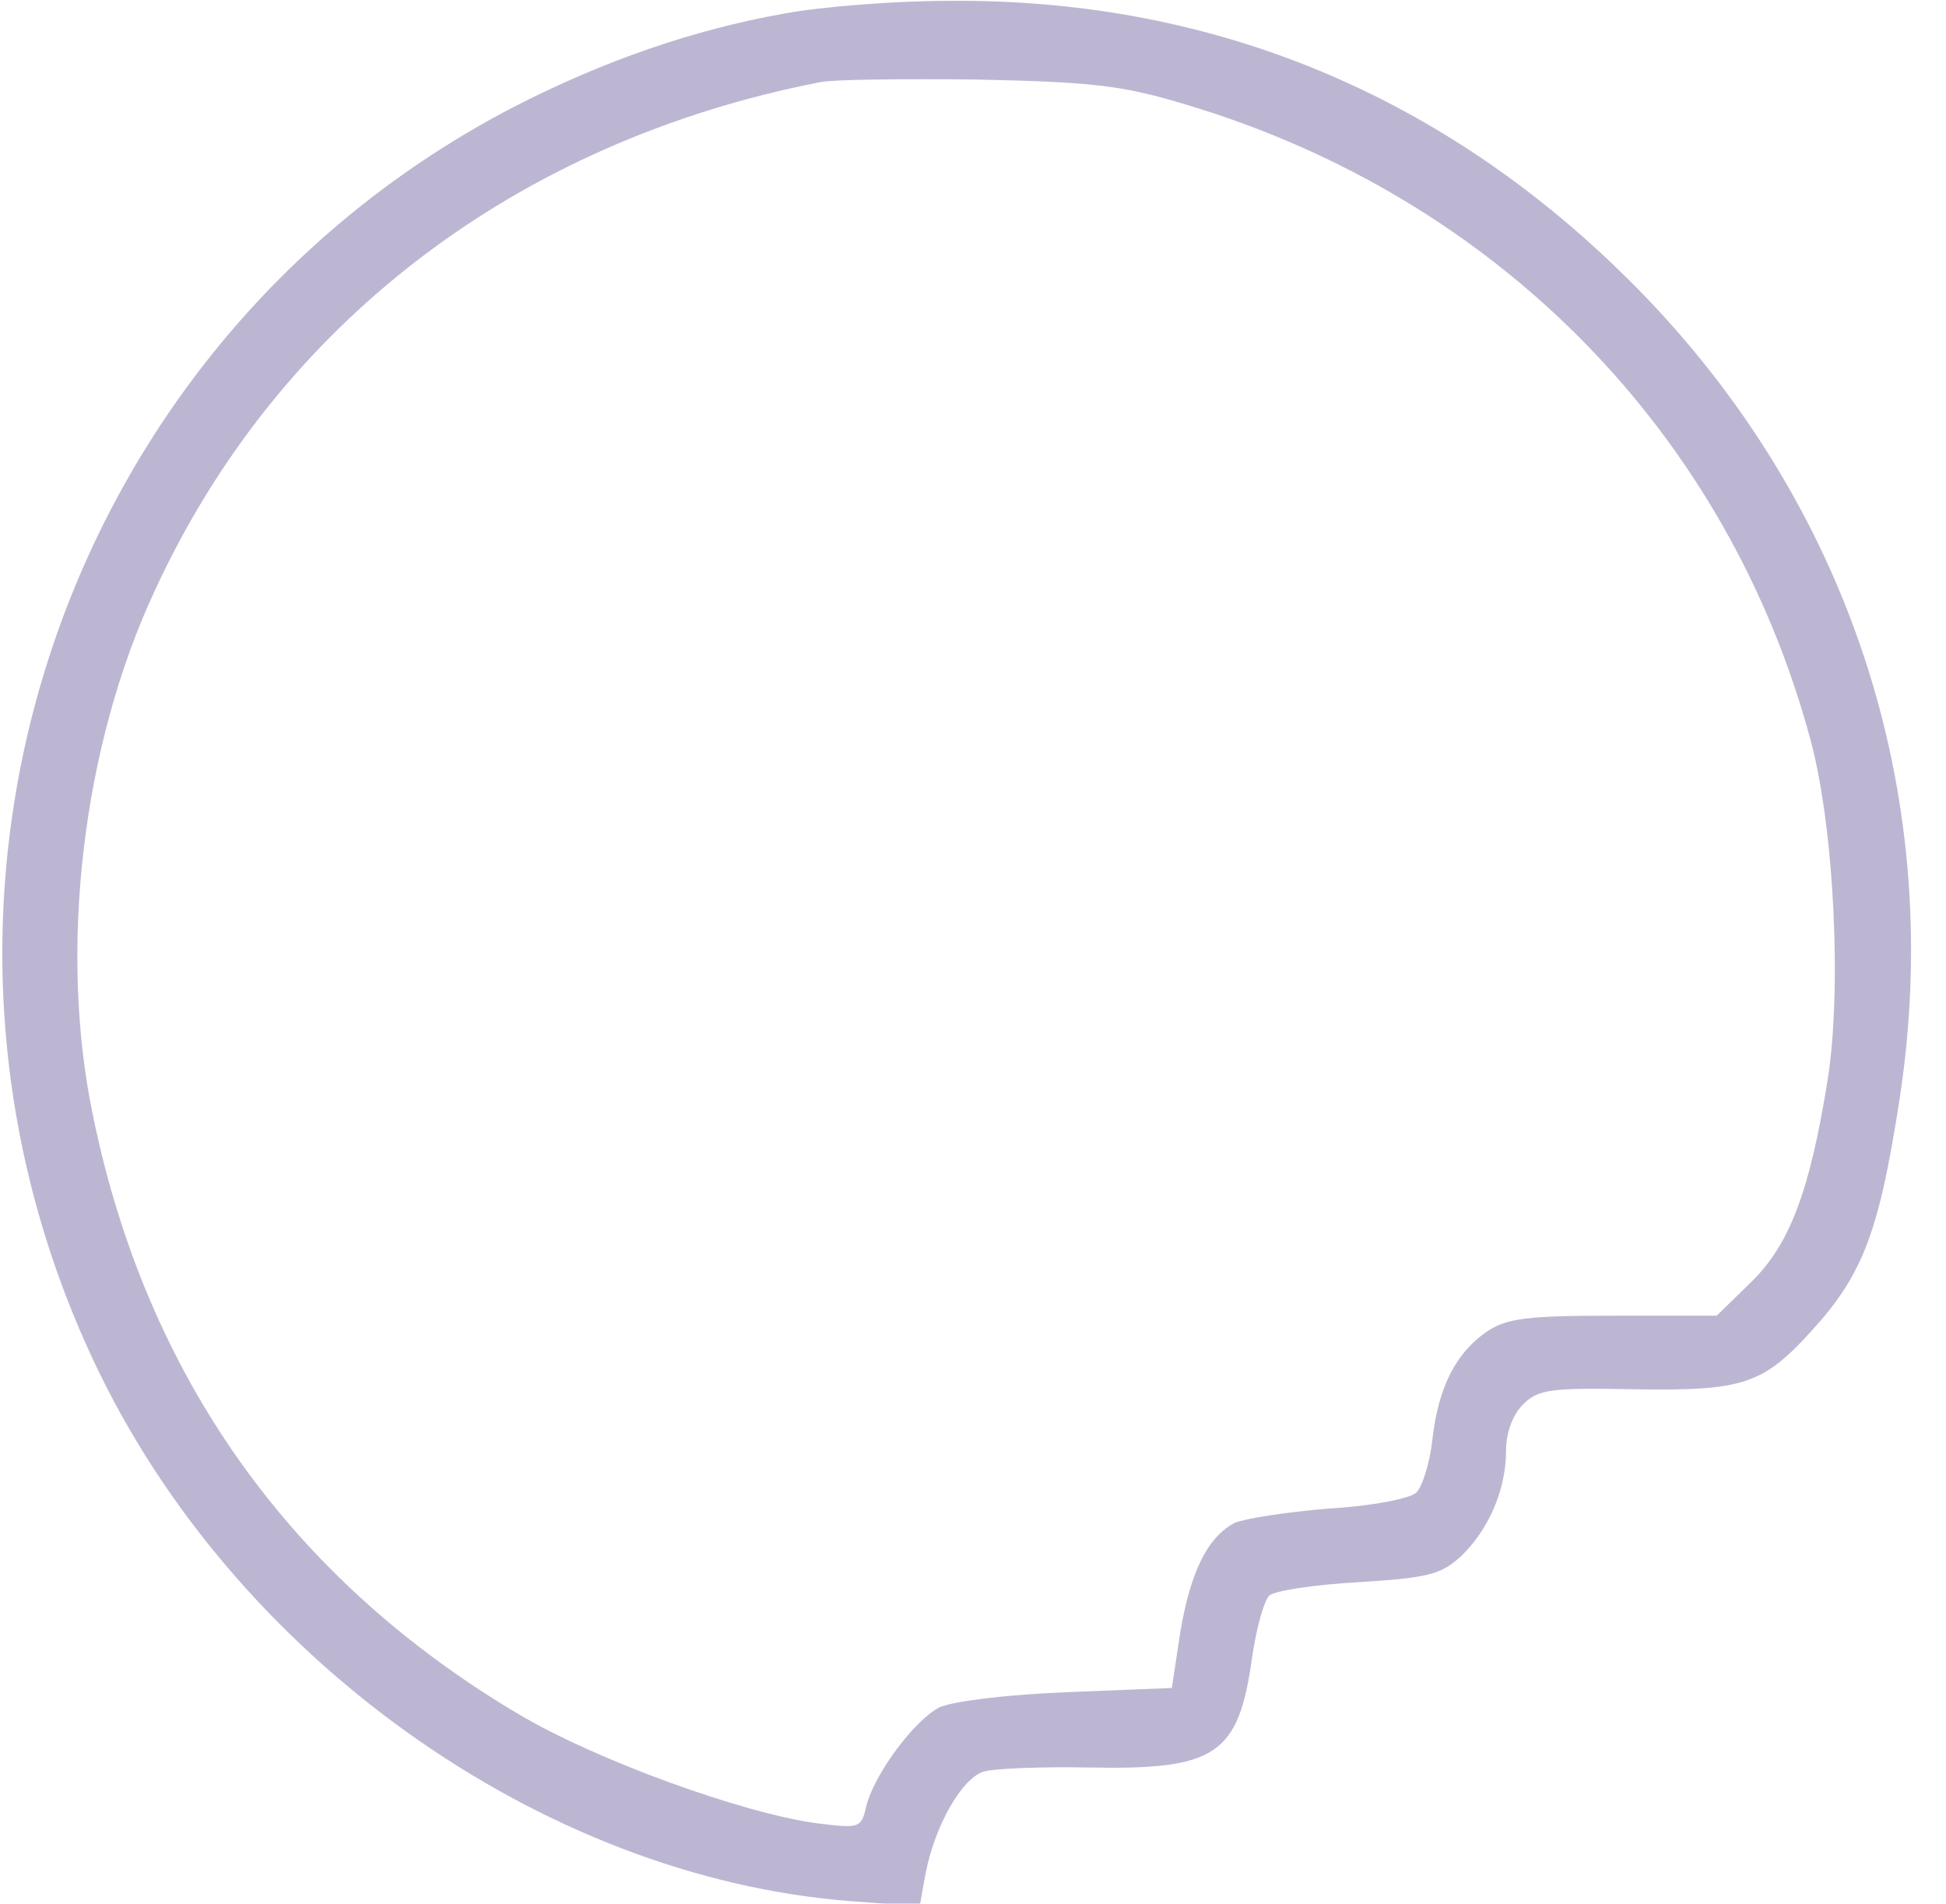 <svg width="46" height="45" viewBox="0 0 46 45" fill="none" xmlns="http://www.w3.org/2000/svg">
<g opacity="0.5" clip-path="url(#clip0_1603_2586)">
<path d="M18.54 0.32C16.4 0.7 14.26 1.44 12.16 2.52C1.46 8.06 -2.94 21.16 2.2 32.14C5.48 39.16 12.8 44.38 20.12 44.94L21.74 45.06L21.88 44.28C22.1 43.16 22.72 42.06 23.24 41.88C23.5 41.8 24.62 41.76 25.74 41.78C28.76 41.84 29.28 41.48 29.6 39.16C29.7 38.48 29.88 37.84 30 37.72C30.12 37.6 31.06 37.46 32.1 37.4C33.74 37.3 34.06 37.22 34.52 36.8C35.18 36.18 35.6 35.22 35.6 34.3C35.6 33.86 35.76 33.44 36 33.2C36.36 32.84 36.64 32.8 38.66 32.84C41.22 32.88 41.68 32.72 42.84 31.44C44.04 30.12 44.42 29.1 44.9 26C45.98 19 43.84 12.18 38.92 7.04C34.42 2.36 28.82 -0.04 22.42 0.02C21.14 0.02 19.4 0.16 18.54 0.32ZM28.06 2.48C35.4 4.68 40.86 10.26 42.8 17.5C43.36 19.58 43.54 23.42 43.2 25.54C42.78 28.16 42.3 29.42 41.4 30.3L40.58 31.1H38.14C36.08 31.1 35.62 31.16 35.14 31.48C34.42 31.98 34 32.78 33.86 34.02C33.8 34.58 33.62 35.14 33.48 35.28C33.34 35.42 32.44 35.6 31.4 35.66C30.4 35.74 29.4 35.9 29.18 36C28.54 36.34 28.14 37.16 27.9 38.58L27.7 39.9L25.2 40C23.74 40.06 22.5 40.22 22.2 40.36C21.6 40.68 20.68 41.92 20.48 42.68C20.36 43.22 20.32 43.22 19.32 43.1C17.54 42.86 14.08 41.6 12.26 40.52C6.86 37.32 3.46 32.52 2.2 26.38C1.38 22.48 1.94 17.64 3.66 13.96C6.56 7.66 12.2 3.34 19.4 1.94C19.68 1.88 21.34 1.86 23.1 1.88C25.88 1.94 26.54 2.02 28.06 2.48Z" fill="#7B6EA6"/>
</g>
<defs>
<clipPath id="clip0_1603_2586">
<rect width="45.2" height="45" fill="white"/>
</clipPath>
</defs>
</svg>
